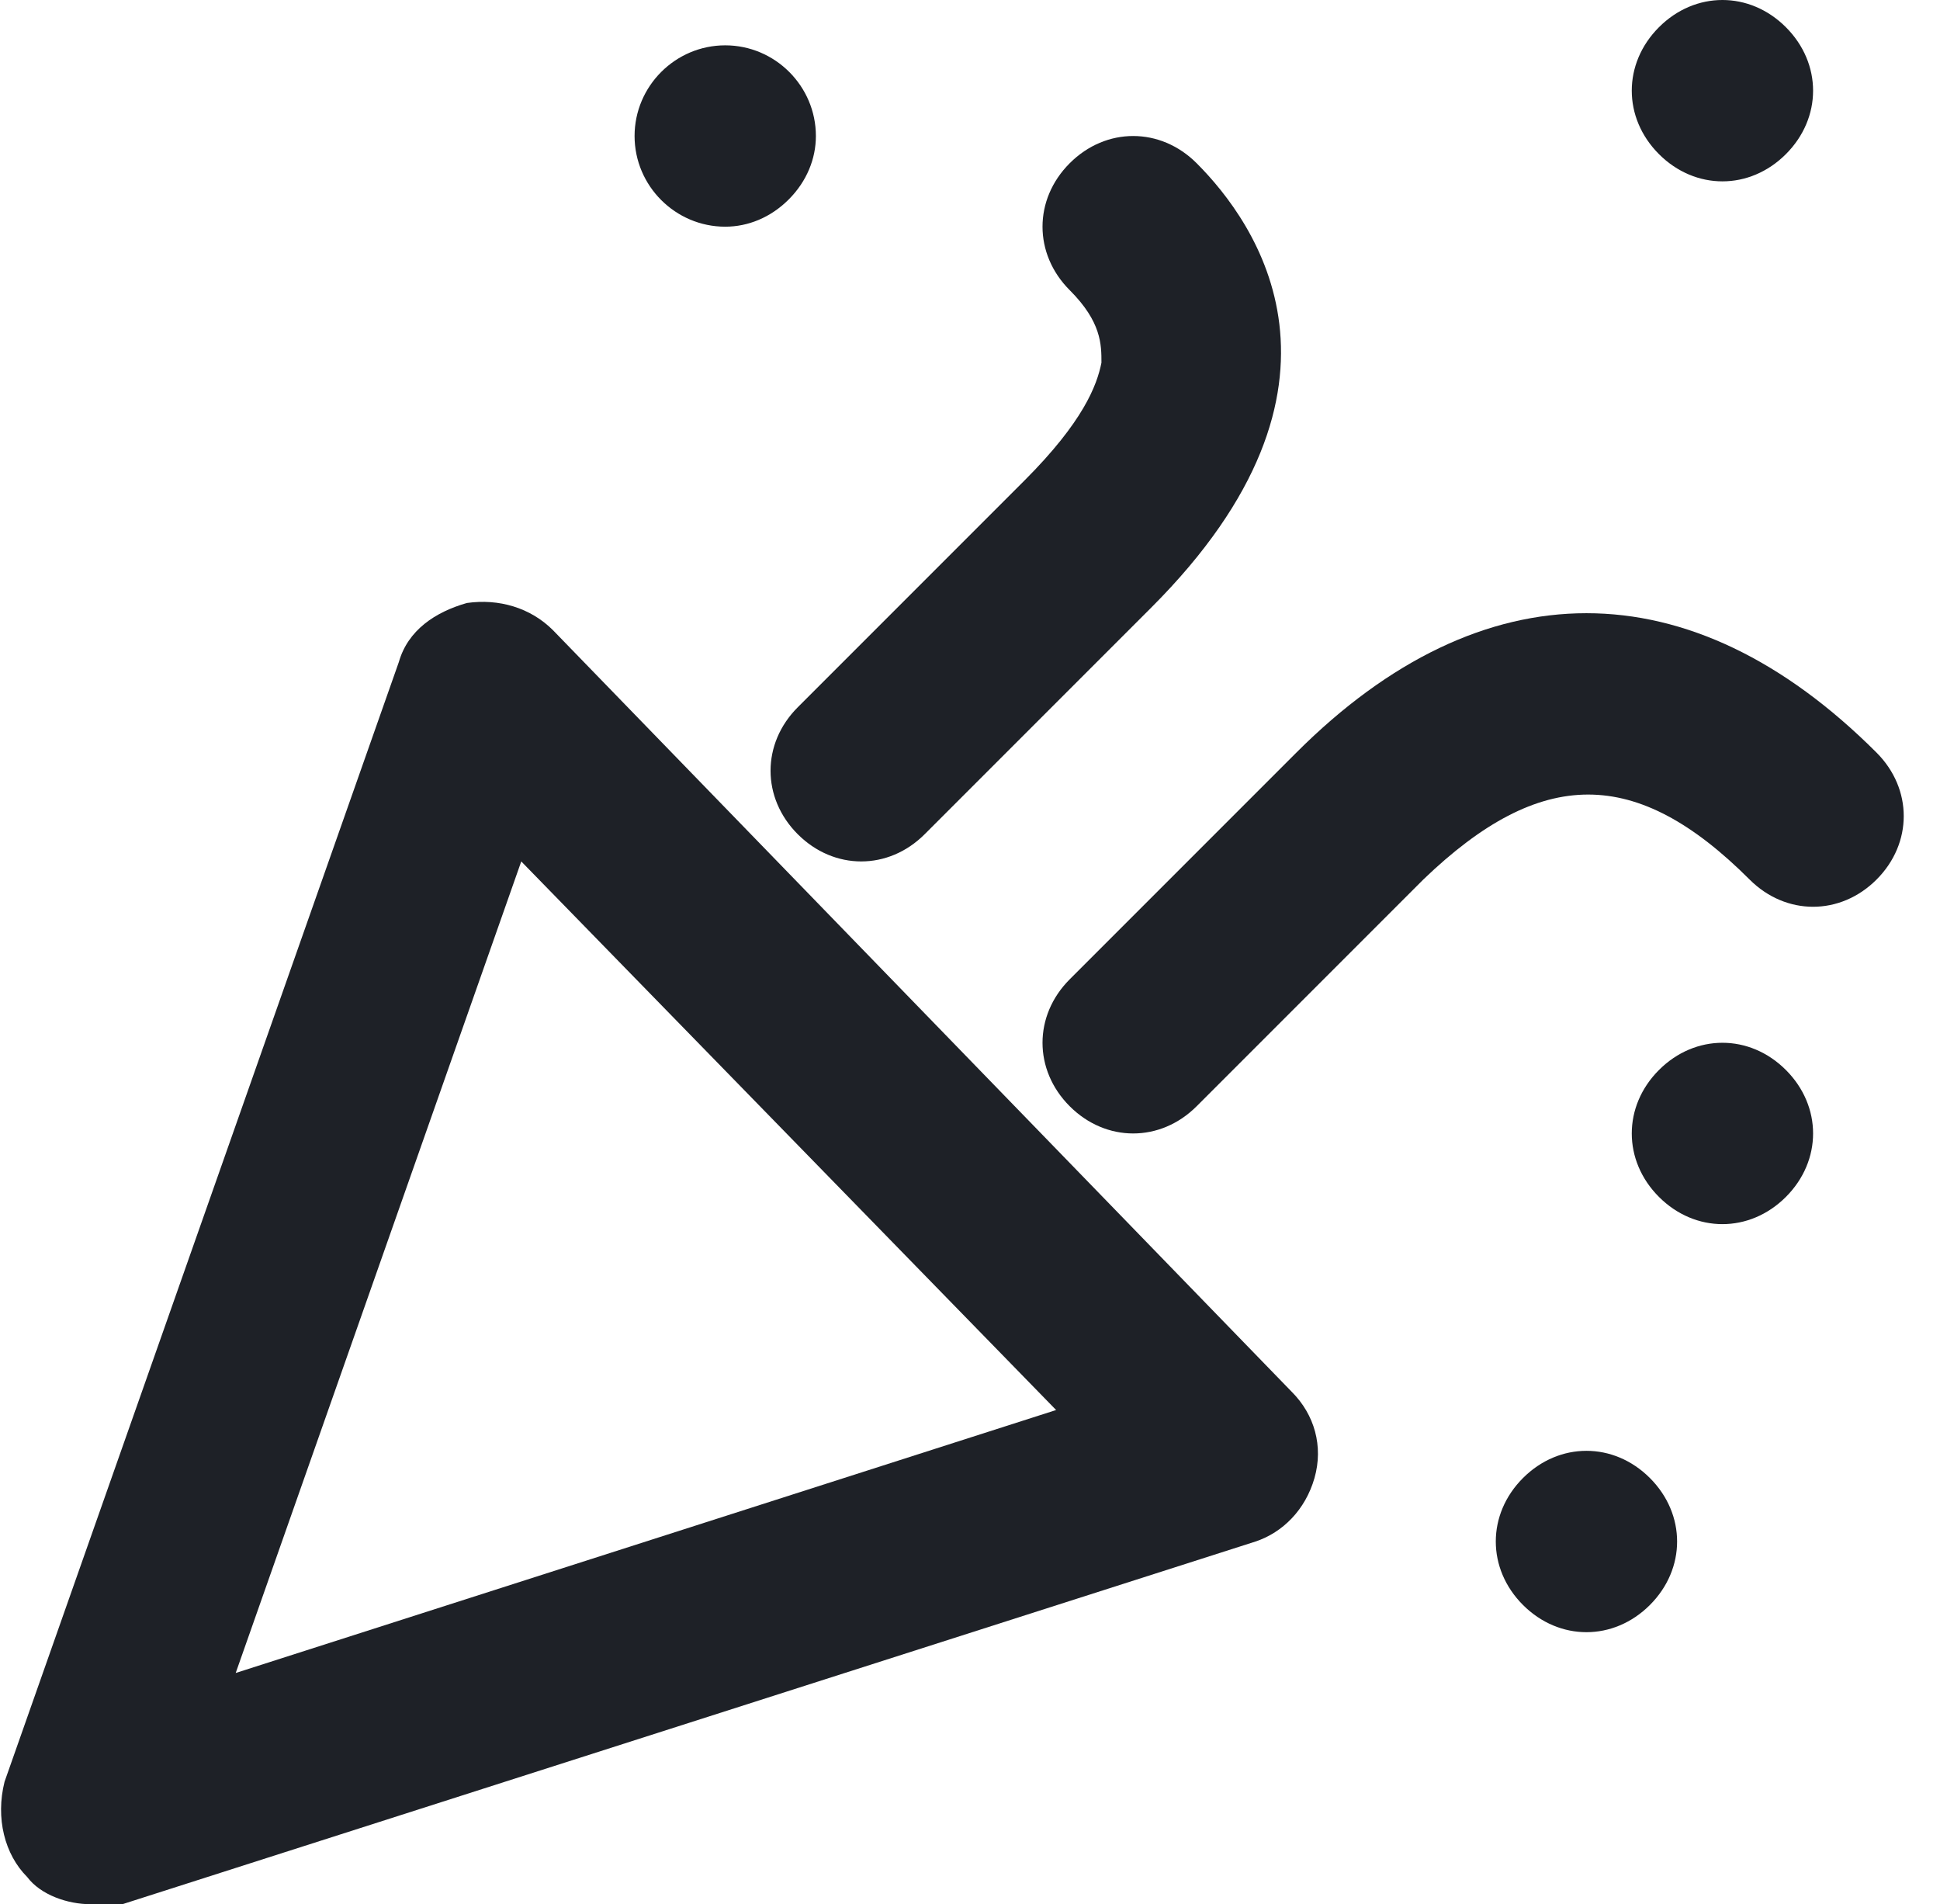 <svg xmlns="http://www.w3.org/2000/svg" xmlns:xlink="http://www.w3.org/1999/xlink" id="Layer_1" x="0px" y="0px" viewBox="0 0 42.8 42" style="enable-background:new 0 0 42.8 42;" xml:space="preserve"><style type="text/css">	.st0{fill:#1E2127;}</style><g id="Group" transform="translate(-553 -1331)">	<g id="Vector">		<path class="st0" d="M555,1373c-0.5,0-1.1-0.2-1.4-0.6c-0.5-0.5-0.7-1.3-0.5-2.1l8.7-24.7c0.2-0.7,0.8-1.1,1.5-1.3    c0.7-0.1,1.4,0.1,1.9,0.6l16.3,16.8c0.5,0.5,0.7,1.2,0.5,1.9c-0.2,0.7-0.7,1.2-1.3,1.4l-25,8C555.4,1373,555.2,1373,555,1373z     M564.5,1350l-6.3,17.9l18.1-5.8L564.5,1350z"></path>	</g>	<g id="Vector-2">		<path class="st0" d="M578,1356c-0.5,0-1-0.2-1.4-0.6c-0.8-0.8-0.8-2,0-2.8l5-5c4.1-4.1,8.7-4.1,12.8,0c0.8,0.8,0.8,2,0,2.8    c-0.8,0.8-2,0.8-2.8,0c-2.5-2.5-4.6-2.5-7.2,0l-5,5C579,1355.8,578.5,1356,578,1356z M572,1350c-0.5,0-1-0.2-1.4-0.6    c-0.8-0.8-0.8-2,0-2.8l5-5c1.3-1.3,1.6-2.1,1.7-2.6c0-0.4,0-0.9-0.7-1.6c-0.8-0.8-0.8-2,0-2.8c0.8-0.8,2-0.8,2.8,0    c1.3,1.3,3.9,4.9-1,9.8l-5,5C573,1349.8,572.5,1350,572,1350z"></path>	</g>	<g id="Vector-3">		<path class="st0" d="M569,1336c-1.1,0-2-0.9-2-2c0-1.1,0.9-2,2-2s2,0.9,2,2c0,0.5-0.2,1-0.6,1.4C570,1335.8,569.5,1336,569,1336z     M589.6,1334.4c-0.8-0.8-0.8-2,0-2.8s2-0.8,2.8,0c0.8,0.8,0.8,2,0,2.8c-0.4,0.4-0.9,0.6-1.4,0.6    C590.5,1335,590,1334.8,589.6,1334.4z M589.6,1357.4c-0.8-0.8-0.8-2,0-2.8s2-0.8,2.8,0c0.8,0.8,0.8,2,0,2.8    c-0.4,0.4-0.9,0.6-1.4,0.6C590.5,1358,590,1357.8,589.6,1357.4z M586.6,1366.4c-0.8-0.8-0.8-2,0-2.8s2-0.8,2.8,0    c0.8,0.8,0.8,2,0,2.8c-0.4,0.4-0.9,0.6-1.4,0.6C587.5,1367,587,1366.8,586.6,1366.4z"></path>	</g></g></svg>